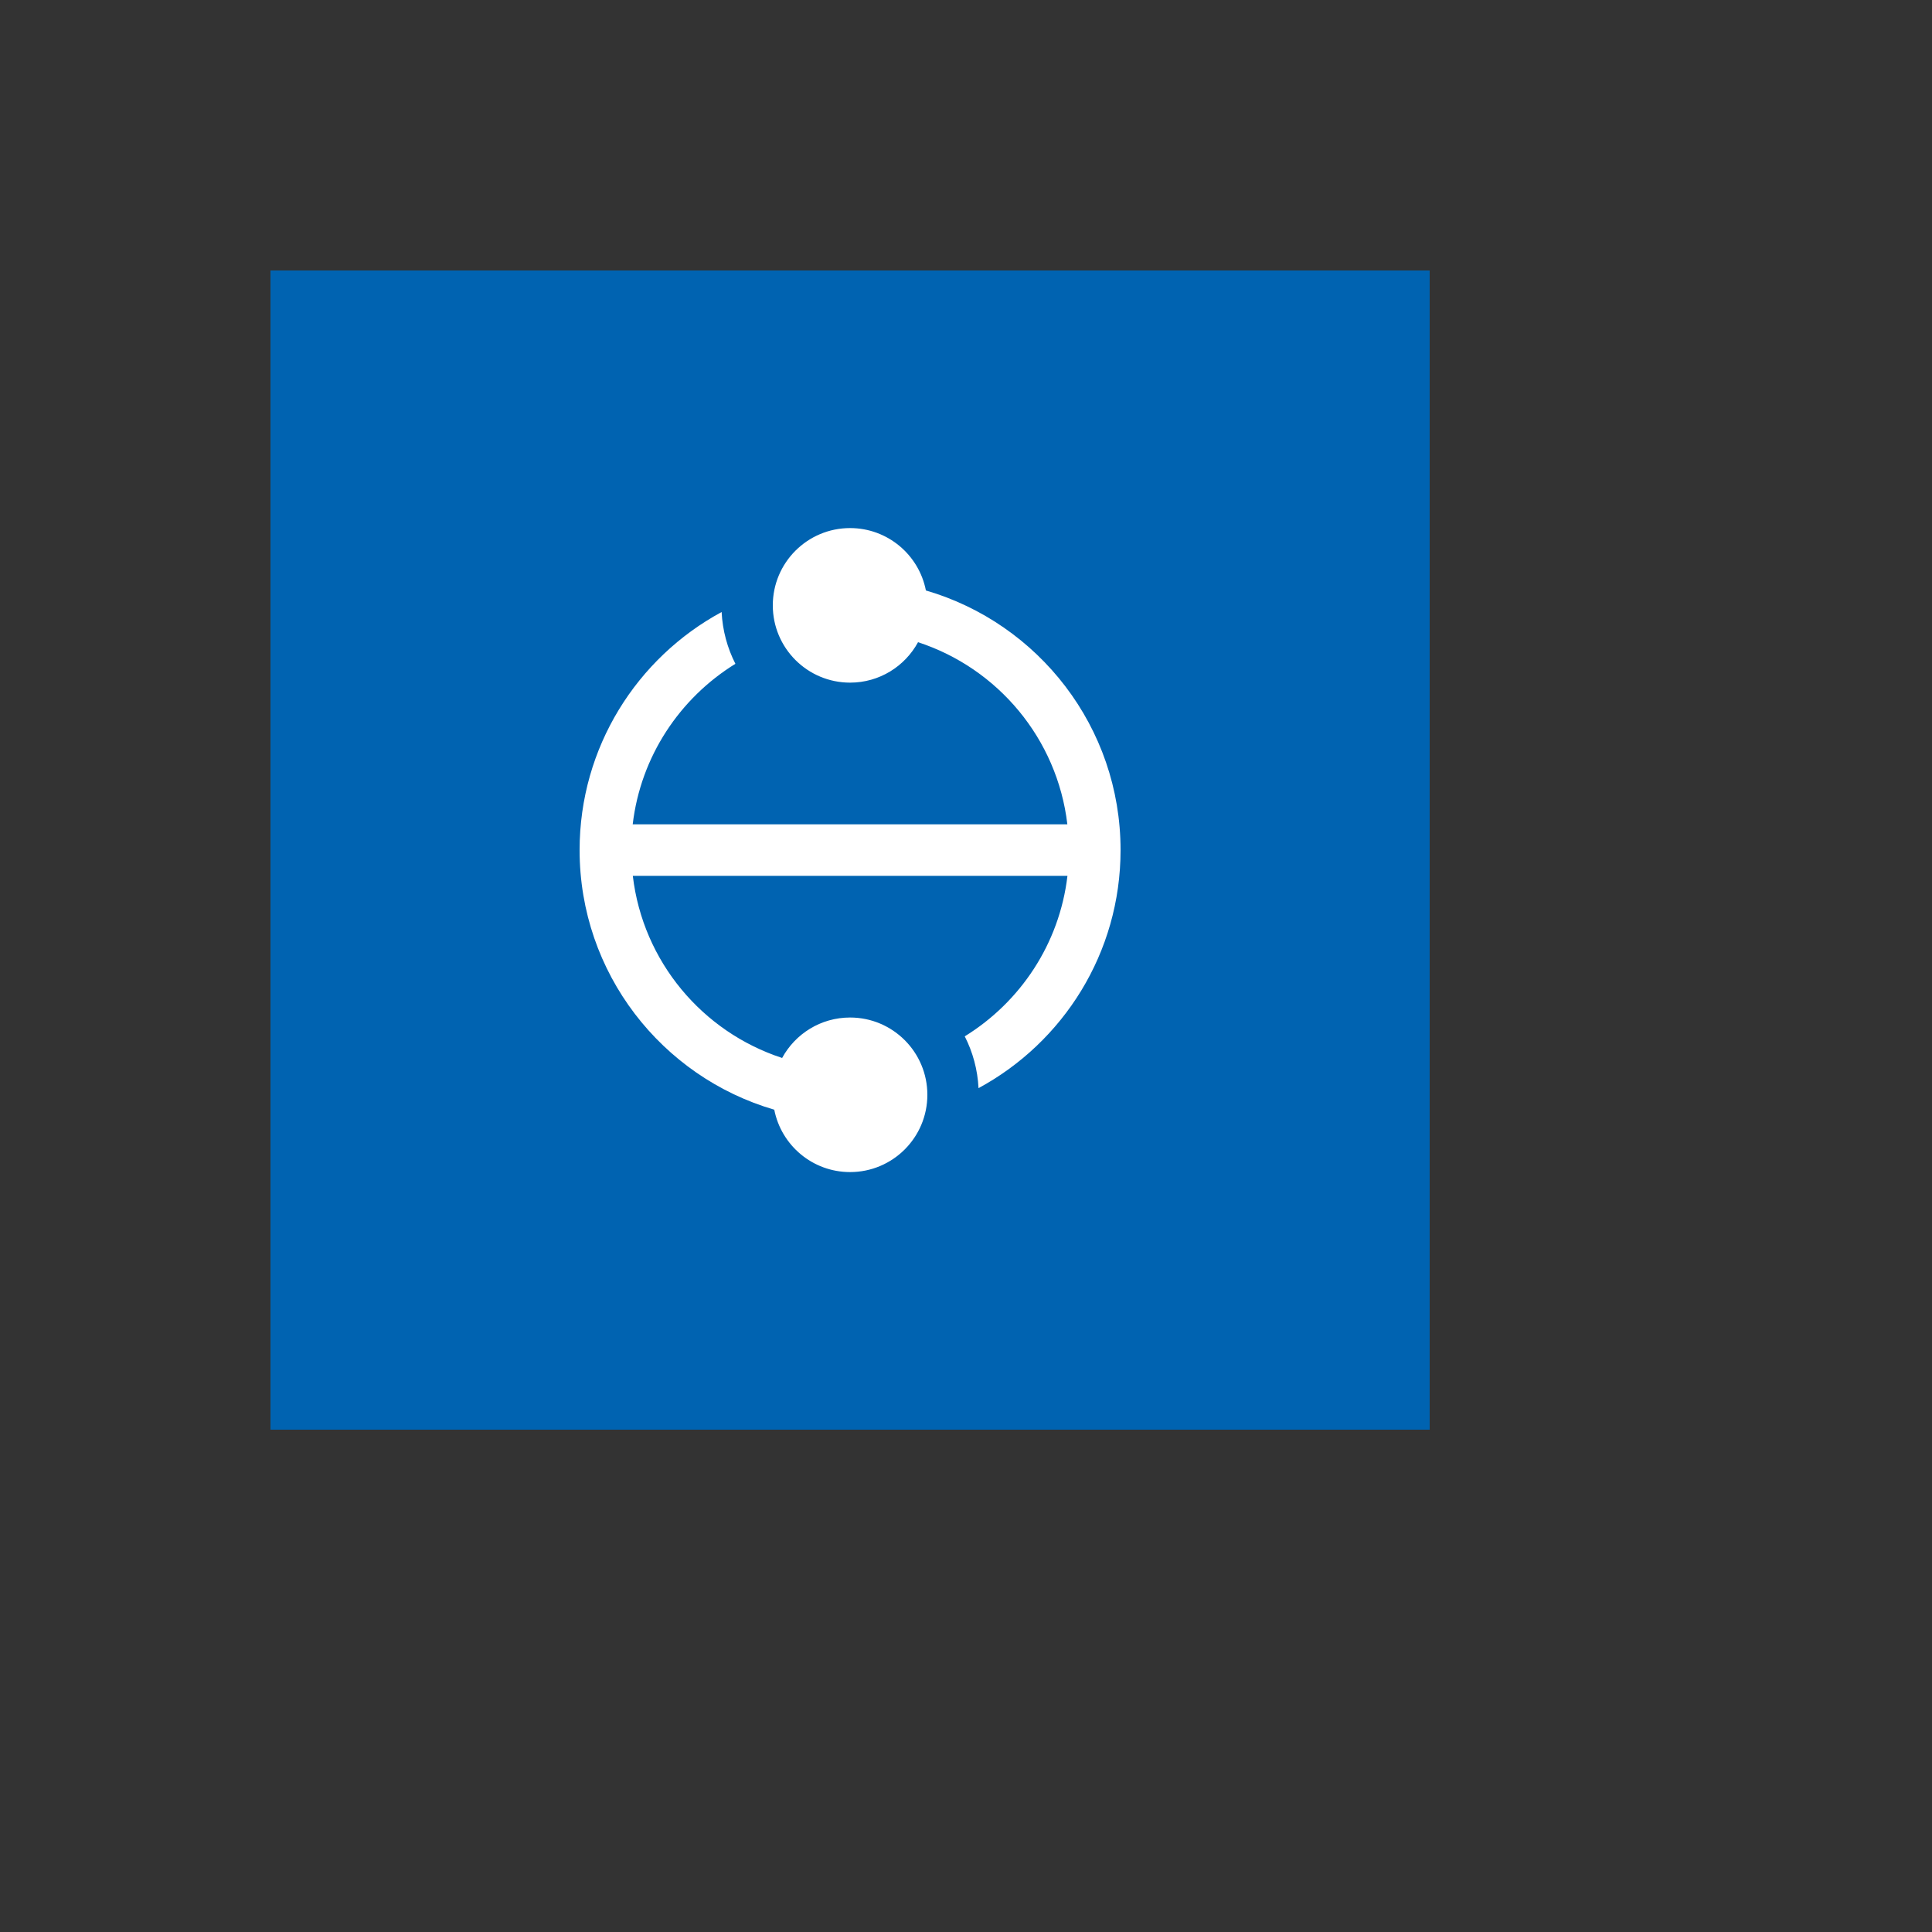 <svg xmlns="http://www.w3.org/2000/svg" version="1.1" xmlns:xlink="http://www.w3.org/1999/xlink" width="100%" height="100%" id="svgWorkerArea" viewBox="-25 -25 625 625" xmlns:idraw="https://idraw.muisca.co" style="background: white;"><rect x="-25" y="-25" width="625" height="625" fill="#333333" stroke="none"/><defs id="defsdoc"><pattern id="patternBool" x="0" y="0" width="10" height="10" patternUnits="userSpaceOnUse" patternTransform="rotate(35)"><circle cx="5" cy="5" r="4" style="stroke: none;fill: #ff000070;"></circle></pattern></defs><g id="fileImp-648224760" class="cosito"><path id="pathImp-465813866" fill="#0063B1" class="grouped" d="M62.5 62.5C62.5 62.5 437.5 62.5 437.5 62.5 437.5 62.5 437.5 437.5 437.5 437.5 437.5 437.5 62.5 437.5 62.5 437.5 62.5 437.5 62.5 62.5 62.5 62.5"></path><path id="pathImp-726669425" fill="#FFF" class="grouped" d="M274.526 166.015C272.28 154.516 262.158 145.832 250 145.832 236.192 145.832 225 157.028 225 170.832 225 184.64 236.192 195.832 250 195.832 259.492 195.832 267.75 190.544 271.984 182.753 297.775 191.17 317.025 213.944 320.288 241.666 320.288 241.666 179.68 241.666 179.68 241.666 182.268 219.695 194.925 200.832 212.901 189.741 210.313 184.669 208.751 178.999 208.442 172.99 181.089 187.782 162.5 216.716 162.5 249.999 162.5 289.807 189.093 323.382 225.476 333.986 227.722 345.482 237.843 354.166 250.001 354.166 263.805 354.166 275 342.974 275 329.165 275 315.361 263.805 304.166 250.001 304.166 240.505 304.166 232.25 309.457 228.018 317.249 202.222 308.828 182.976 286.057 179.713 258.333 179.713 258.333 320.318 258.333 320.318 258.333 317.734 280.307 305.076 299.165 287.096 310.257 289.688 315.333 291.251 320.999 291.555 327.011 318.914 312.219 337.501 283.286 337.501 249.999 337.501 210.194 310.909 176.619 274.526 166.015"></path></g></svg>